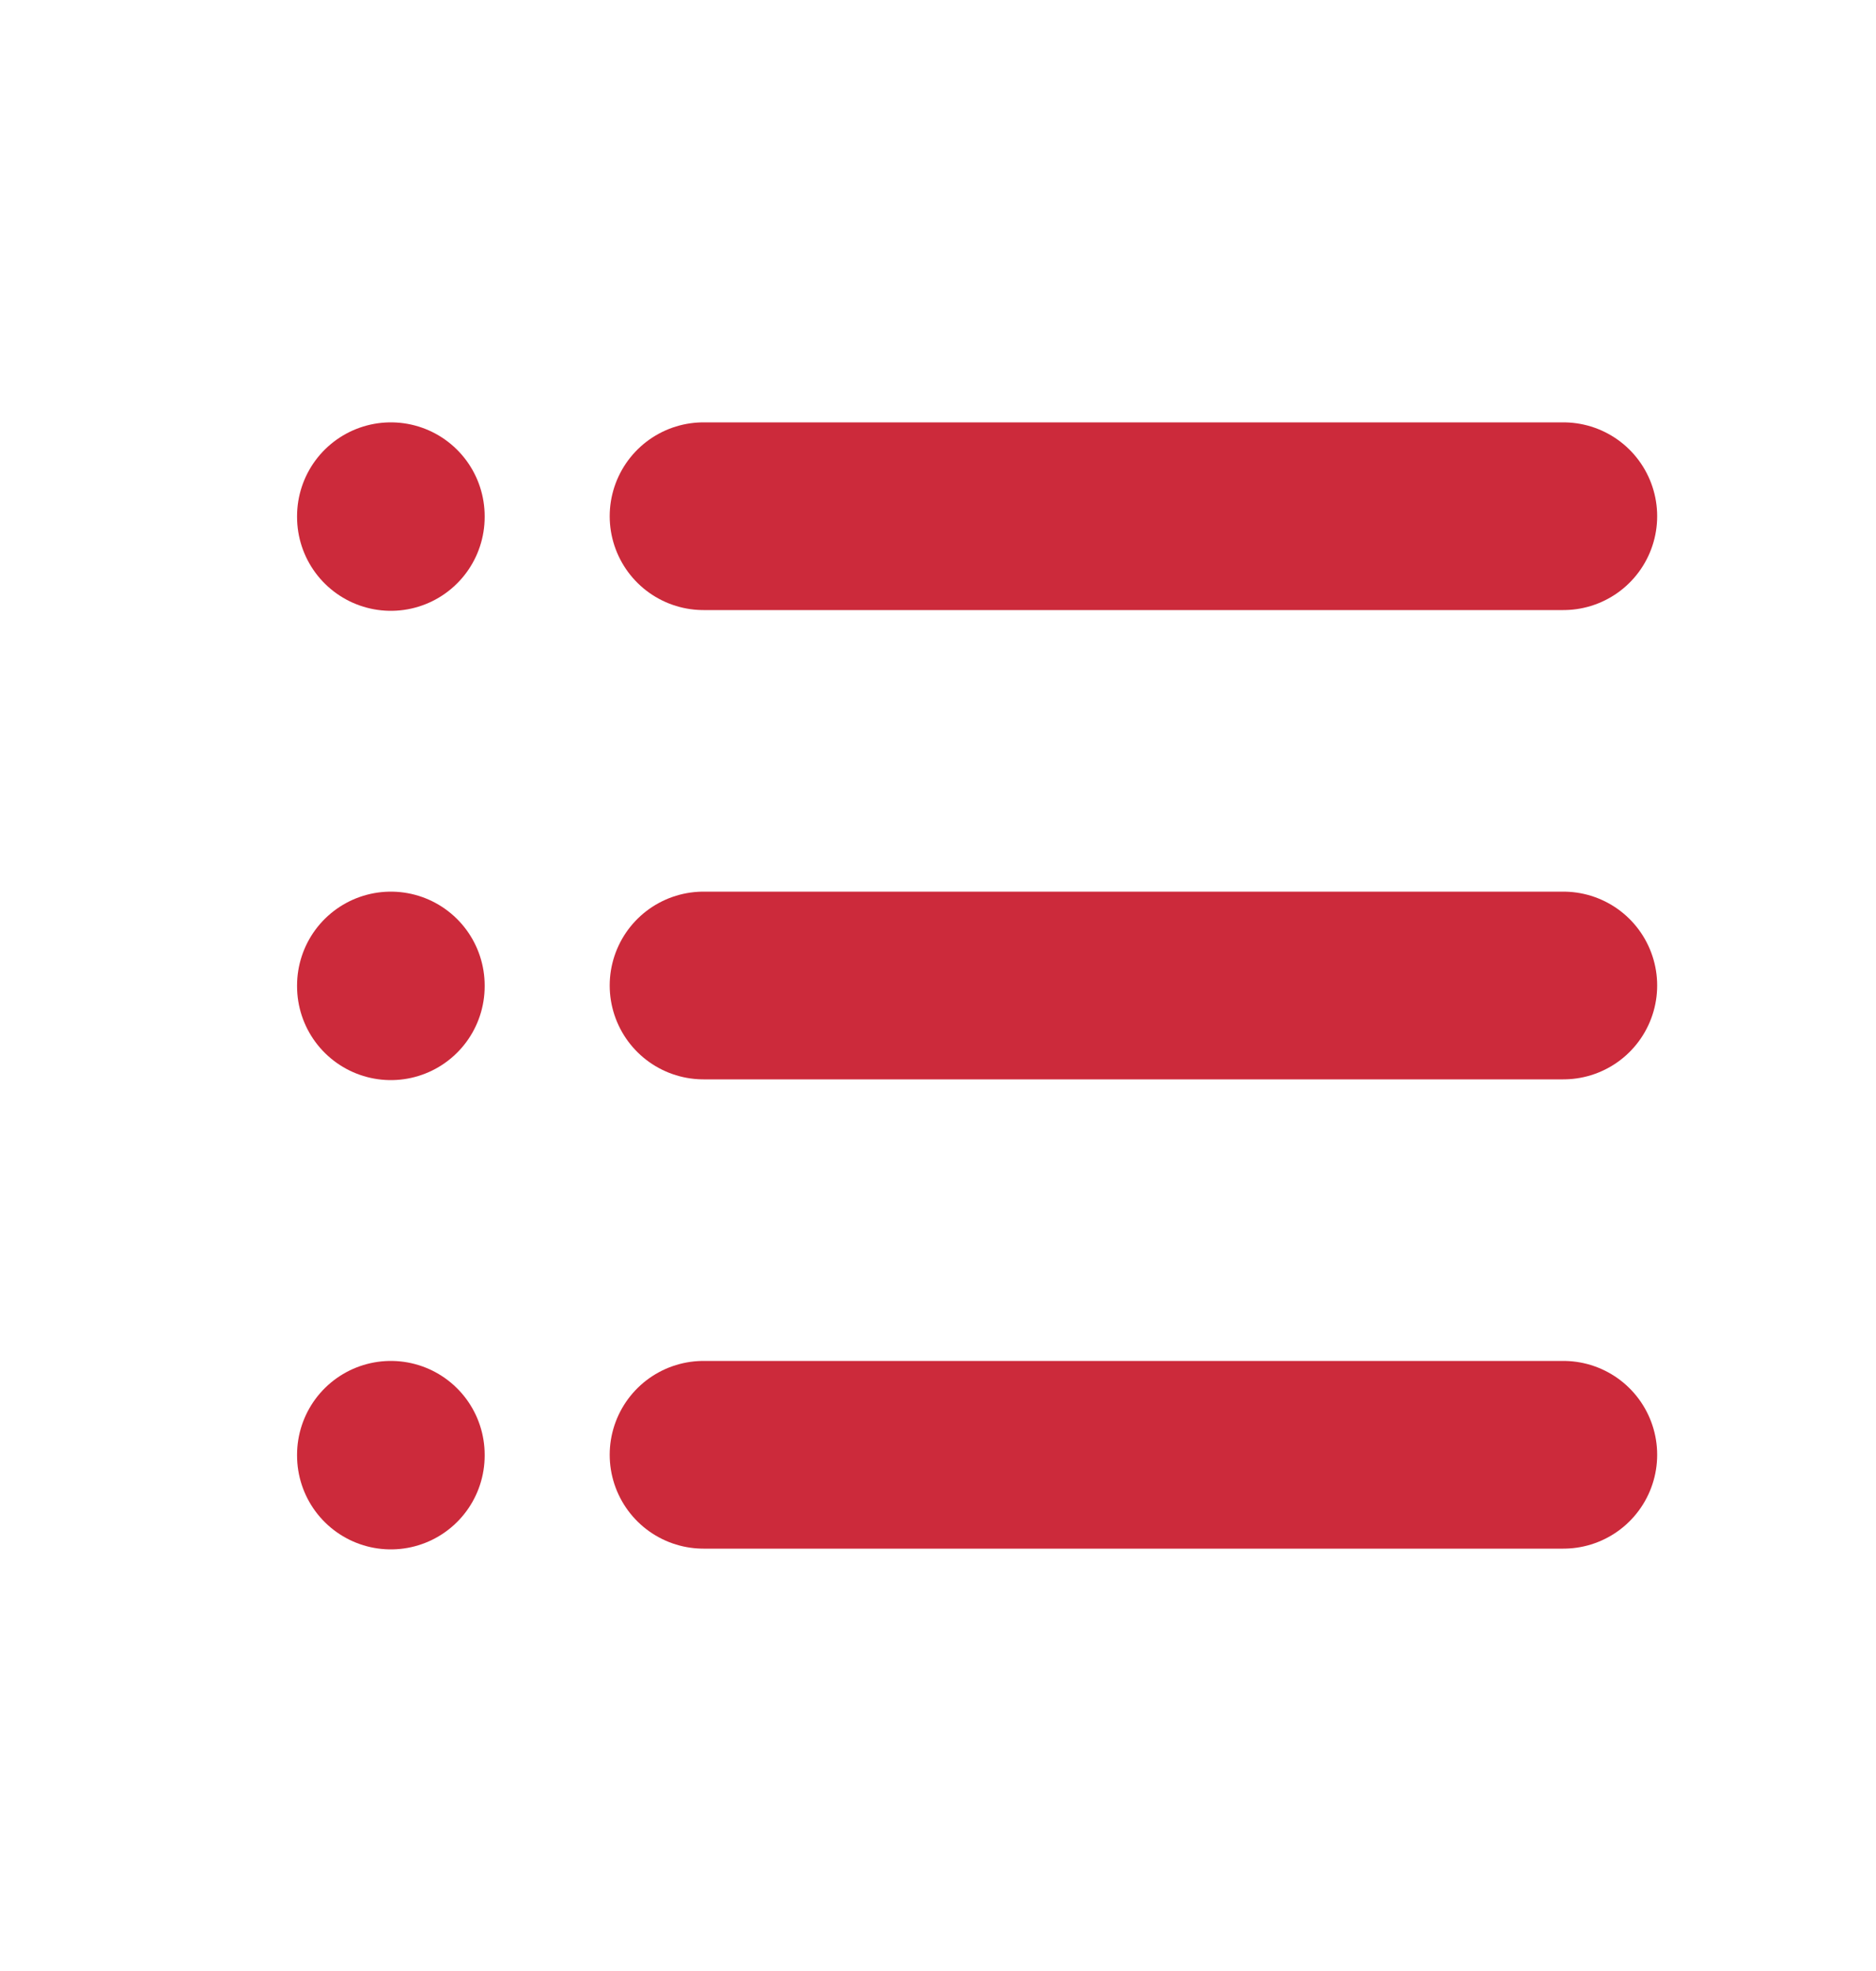 <svg width="20" height="21" viewBox="0 0 20 21" fill="none" xmlns="http://www.w3.org/2000/svg">
<g clip-path="url(#clip0_1295_13493)">
<path d="M7.5 5.5H16.667" stroke="#CC2A3B" stroke-width="2" stroke-linecap="round" stroke-linejoin="round"/>
<path d="M7.5 10.5H16.667" stroke="#CC2A3B" stroke-width="2" stroke-linecap="round" stroke-linejoin="round"/>
<path d="M7.5 15.5H16.667" stroke="#CC2A3B" stroke-width="2" stroke-linecap="round" stroke-linejoin="round"/>
<path d="M4.167 5.5V5.508" stroke="#CC2A3B" stroke-width="2" stroke-linecap="round" stroke-linejoin="round"/>
<path d="M4.167 10.5V10.508" stroke="#CC2A3B" stroke-width="2" stroke-linecap="round" stroke-linejoin="round"/>
<path d="M4.167 15.5V15.508" stroke="#CC2A3B" stroke-width="2" stroke-linecap="round" stroke-linejoin="round"/>
</g>
<defs>
<clipPath id="clip0_1295_13493">
<rect width="20" height="20" fill="white" transform="translate(0 0.5)"/>
</clipPath>
</defs>
</svg>
